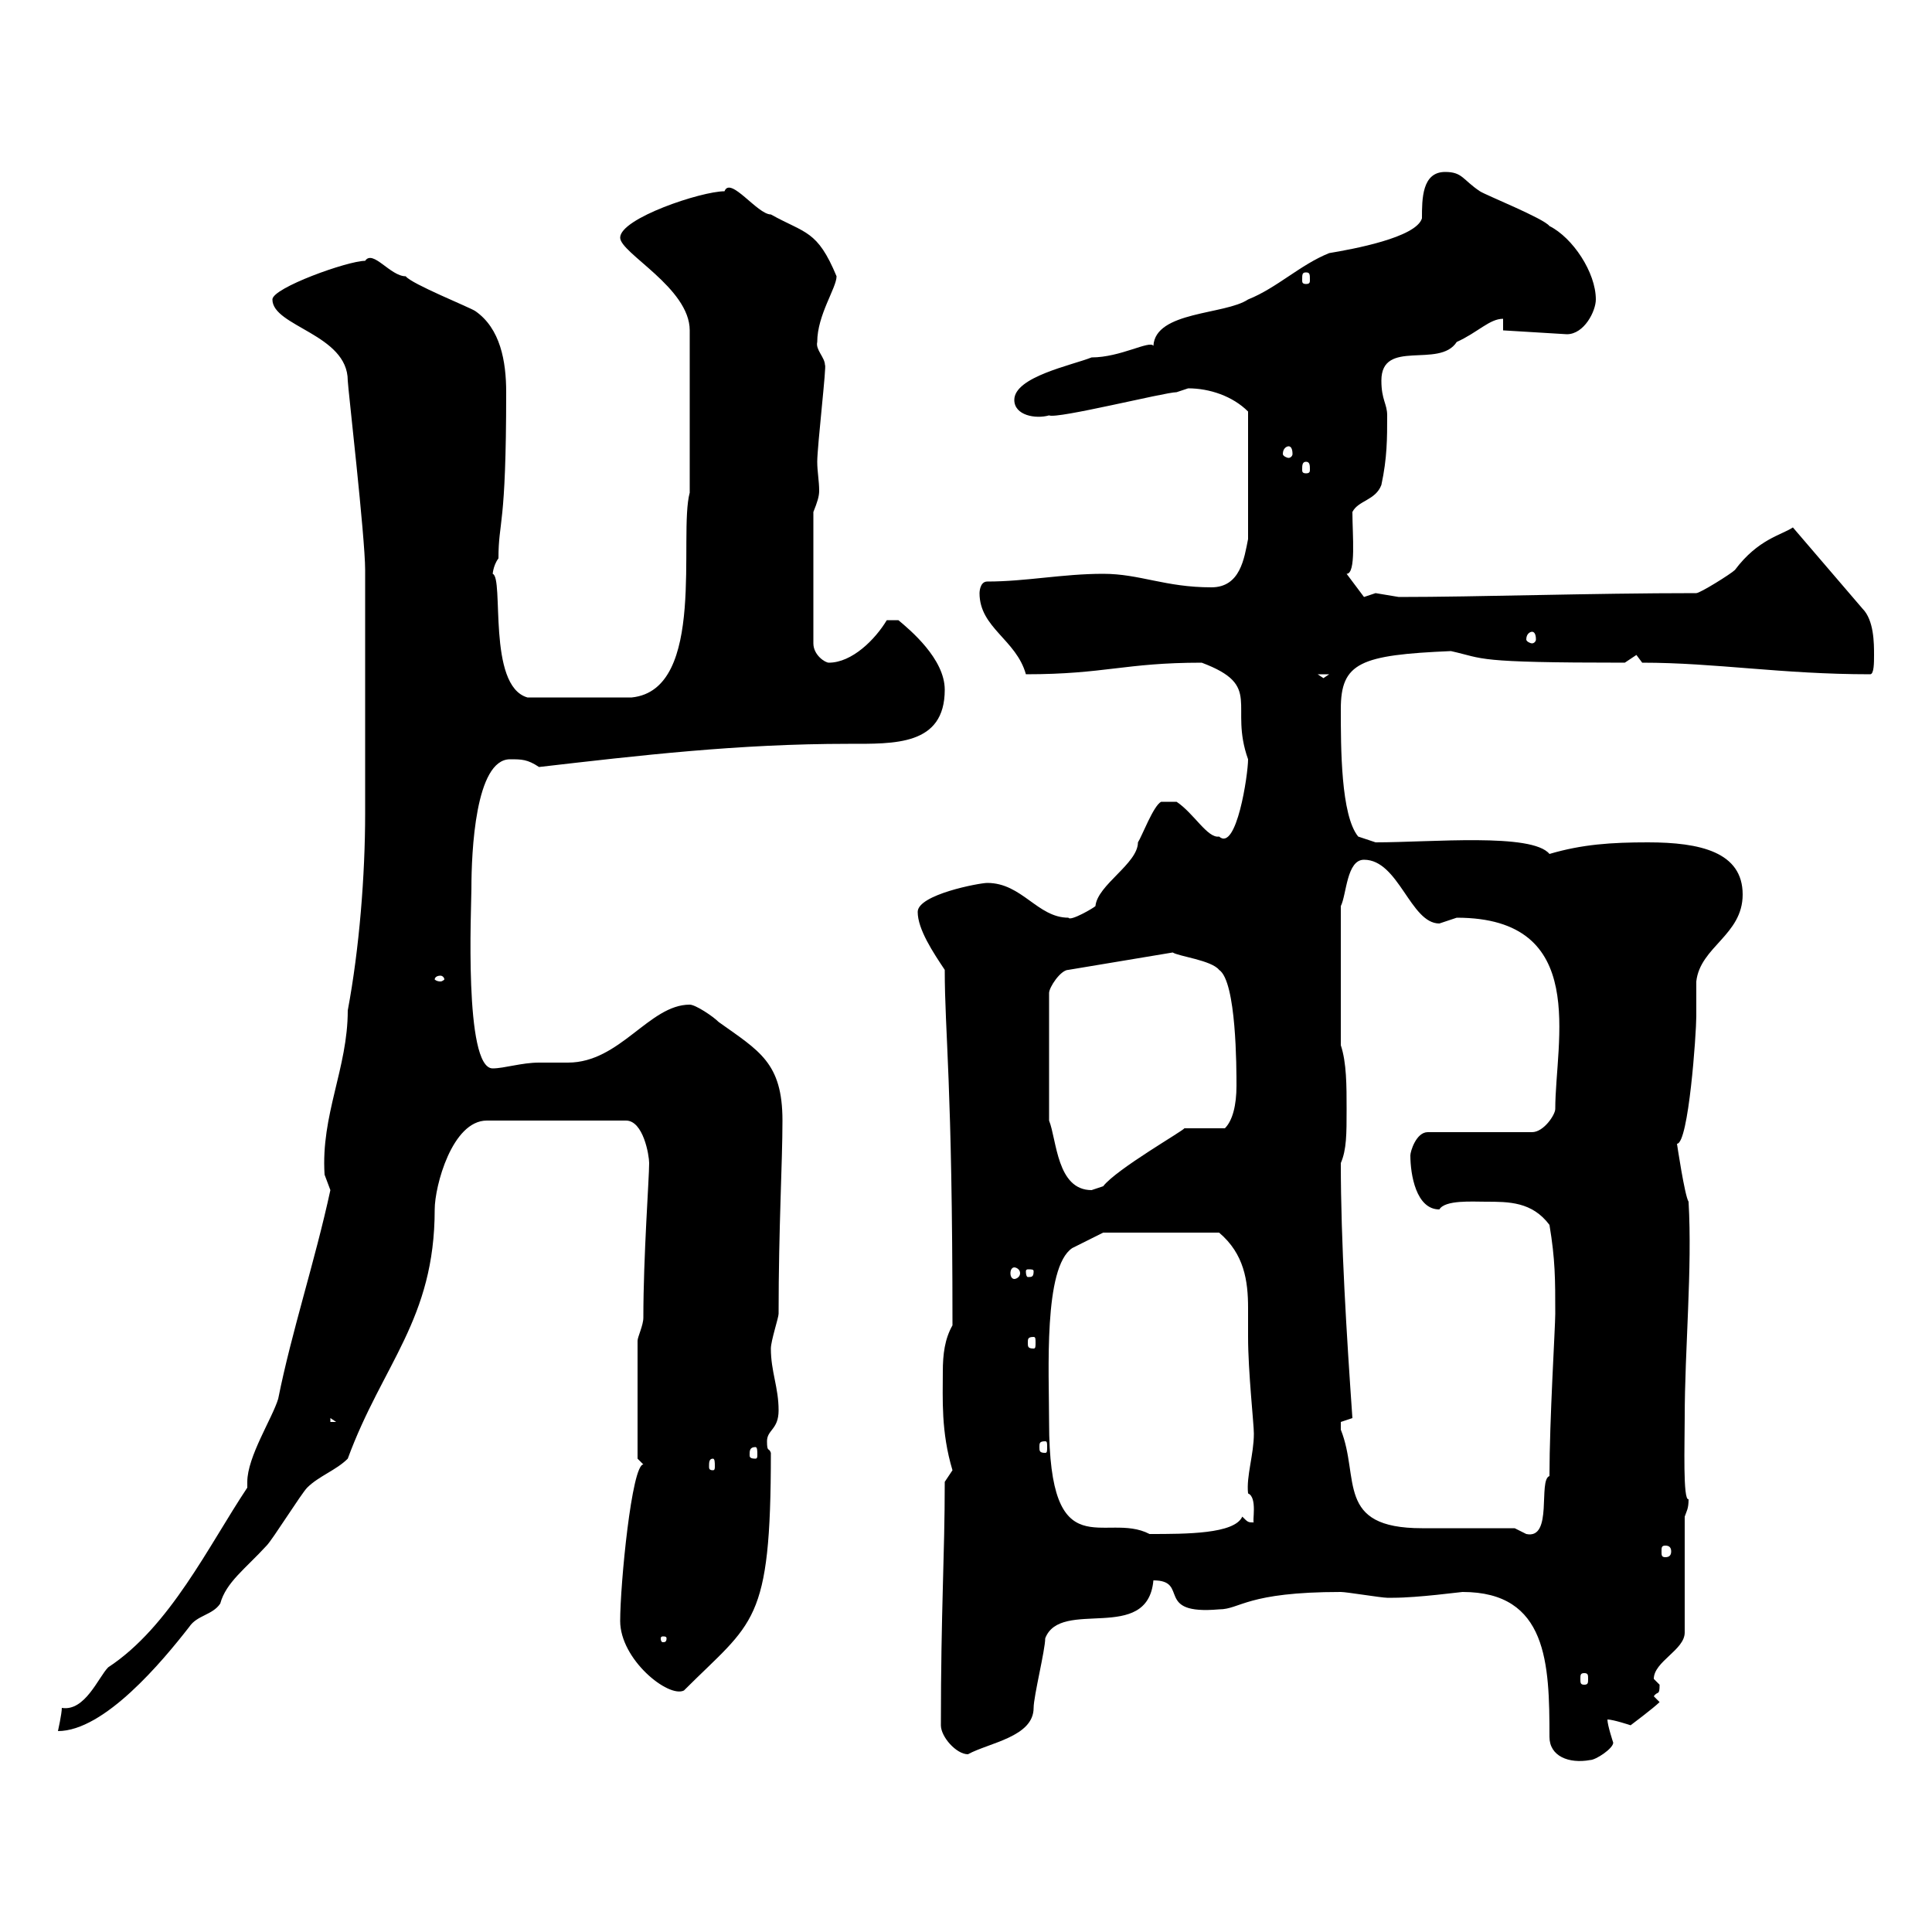 <svg xmlns="http://www.w3.org/2000/svg" xmlns:xlink="http://www.w3.org/1999/xlink" width="300" height="300"><path d="M227.10 247.20C240.30 247.20 240.60 258.30 240.60 269.70C240.60 272.70 243.60 273.90 246.90 273.30C247.80 273.30 250.50 271.50 250.50 270.60C250.50 270.60 249.60 267.90 249.60 267C250.50 267 253.20 267.90 253.20 267.90C253.20 267.90 256.80 265.20 257.70 264.30L256.80 263.40C257.40 262.50 257.70 263.40 257.70 261.60C257.70 261.60 256.80 260.70 256.80 260.70C256.80 258 261.60 256.20 261.60 253.50L261.60 235.50C261.90 234.60 262.20 234.30 262.20 232.80C261.30 233.10 261.60 224.10 261.60 220.20C261.60 209.40 262.80 197.10 262.20 186.60C261.60 185.70 260.40 177.60 260.40 177.60C262.20 177.60 263.40 160.50 263.40 157.80C263.40 156.90 263.40 153.30 263.40 152.40C264 147 270.60 145.20 270.60 138.90C270.60 132.30 264 130.80 255.90 130.80C250.20 130.80 245.70 131.10 240.60 132.60C237.90 129.30 222.30 130.80 213.60 130.80L210.90 129.90C208.20 126.60 208.20 116.10 208.20 110.10C208.20 102.90 211.20 101.70 225.30 101.10C230.70 102.30 228.60 102.90 252.30 102.90C252.30 102.90 254.10 101.70 254.10 101.70C254.10 101.70 255 102.90 255 102.90C266.40 102.90 276.60 104.70 290.40 104.70C291 104.70 291 102.90 291 101.70C291 99.90 291 96.30 289.20 94.50L278.40 81.90C276.60 83.10 273 83.70 269.40 88.50C268.80 89.10 264 92.10 263.40 92.10C246.90 92.10 229.50 92.70 217.20 92.70C217.20 92.70 213.60 92.10 213.60 92.10C213.60 92.10 211.80 92.70 211.80 92.70L209.10 89.10C210.60 89.10 210 83.10 210 79.50C210.90 77.70 213.60 77.70 214.50 75.30C215.40 71.10 215.40 68.10 215.40 64.50C215.40 62.70 214.50 62.10 214.50 59.10C214.50 52.50 223.50 57.30 226.20 53.10C229.50 51.60 231.30 49.50 233.40 49.50L233.40 51.30L243.30 51.90C246 51.90 247.80 48.30 247.80 46.50C247.80 42.30 244.20 36.90 240.60 35.10C239.70 33.90 230.70 30.30 229.80 29.70C227.10 27.90 227.10 26.70 224.40 26.70C220.80 26.70 220.80 30.90 220.80 33.90C219.90 36.90 210 38.70 206.40 39.30C201.90 41.10 198.30 44.70 193.80 46.50C190.20 48.90 179.40 48.30 179.10 53.70C178.50 52.80 174 55.50 169.50 55.50C166.50 56.70 157.50 58.50 157.50 62.10C157.50 64.50 160.80 65.10 162.90 64.50C164.10 65.10 180.90 60.90 182.70 60.90C182.70 60.90 184.50 60.30 184.50 60.30C187.80 60.30 191.40 61.50 193.80 63.90L193.80 83.70C193.20 86.70 192.60 91.20 188.10 91.20C180.90 91.20 177 89.10 171.30 89.10C165 89.10 159.30 90.30 153.30 90.30C152.10 90.30 152.10 92.10 152.10 92.10C152.10 97.50 157.80 99.30 159.30 104.70C171.60 104.70 174.60 102.90 186.60 102.90C196.20 106.50 190.80 109.50 193.80 117.90C193.80 120.30 192 132.30 189.30 129.90C187.50 130.20 185.40 126.30 182.70 124.50L180.30 124.50C179.10 125.10 177.30 129.90 176.70 130.80C176.70 134.10 170.40 137.40 170.10 140.70C169.80 141 166.20 143.10 165.90 142.50C161.10 142.50 158.70 137.10 153.30 137.10C152.10 137.10 142.50 138.90 142.50 141.60C142.50 144.30 144.90 147.90 146.70 150.60C146.70 160.50 147.90 168 147.90 205.80C146.70 207.90 146.40 210.30 146.40 213C146.40 217.20 146.10 222.30 147.90 228.30C147.90 228.30 146.70 230.10 146.70 230.10C146.70 241.80 146.10 249.90 146.10 267.90C146.10 269.70 148.50 272.40 150.30 272.40C153.60 270.60 160.50 269.70 160.50 265.20C160.50 263.40 162.30 256.20 162.30 254.40C164.70 248.10 178.20 255.30 179.10 245.40C184.80 245.40 179.10 250.80 189.30 249.90C192.60 249.90 193.50 247.20 208.20 247.20C209.10 247.20 214.50 248.10 215.40 248.10C216.30 248.10 216.30 248.10 216.30 248.10C220.20 248.10 226.80 247.20 227.10 247.20ZM38.40 231C32.40 240 26.40 252.60 16.80 258.90C15.30 260.40 13.20 265.80 9.60 265.20C9.60 266.10 9 268.80 9 268.80C16.20 268.80 25.20 258 29.40 252.60C30.60 250.80 33 250.80 34.20 249C35.10 245.70 38.10 243.60 41.40 240C42.30 239.10 46.80 231.90 47.70 231C49.50 229.20 52.20 228.30 54 226.50C59.40 211.80 67.50 204.90 67.50 187.80C67.50 184.20 70.20 174 75.60 174L97.20 174C99.90 174 100.80 179.40 100.80 180.60C100.80 183 99.90 195 99.90 204.60C99.90 205.80 99 207.60 99 208.20L99 226.50L99.90 227.40C98.10 227.40 96.30 246 96.30 251.70C96.30 257.70 103.80 263.70 106.20 262.50C117 251.70 119.70 252.30 119.70 225.60C119.40 224.70 119.10 225.60 119.10 223.80C119.10 222 120.90 222 120.90 219C120.90 215.40 119.70 213 119.70 209.40C119.70 208.20 120.90 204.60 120.90 204C120.90 190.50 121.50 180.60 121.50 174C121.50 165 117.90 163.20 111.60 158.70C110.70 157.80 108 156 107.10 156C100.80 156 96.30 165 88.20 165C86.70 165 85.20 165 83.70 165C81 165 78.30 165.90 76.50 165.90C72 165.90 73.20 140.70 73.20 138C73.20 132.30 73.80 117.90 79.20 117.90C81 117.90 81.90 117.90 83.70 119.10C99.30 117.30 114.60 115.50 131.70 115.50C138.90 115.50 146.70 115.80 146.70 107.10C146.70 102.30 141.30 97.80 139.50 96.30L137.70 96.30C135.90 99.30 132.30 102.90 128.70 102.90C128.10 102.90 126.30 101.70 126.30 99.90L126.30 79.50C126.90 78 127.20 77.10 127.20 76.20C127.20 74.70 126.90 73.20 126.90 71.70C126.90 69.30 128.40 56.40 128.10 56.70C128.10 55.50 126.60 54.30 126.90 53.10C126.90 48.90 129.90 44.70 129.90 42.90C126.90 35.70 125.10 36.30 119.70 33.30C117.60 33.30 113.40 27.30 112.50 29.70C108.90 29.70 96.30 33.90 96.30 36.90C96.30 39.30 107.10 44.70 107.10 51.30L107.10 76.50C105.30 83.10 109.80 107.10 98.10 108.30C94.80 108.30 88.20 108.30 81.90 108.30C75.60 106.50 78.30 89.70 76.50 89.10C76.50 89.40 76.50 87.90 77.40 86.70C77.40 80.70 78.60 82.20 78.60 60.90C78.60 56.10 77.70 51 73.80 48.30C72.90 47.70 63.90 44.10 63 42.90C60.60 42.90 57.90 38.70 56.70 40.50C54 40.50 42.30 44.70 42.30 46.50C42.30 50.70 54 51.90 54 59.10C54 60 56.70 83.40 56.70 88.50C56.70 96.30 56.70 111.90 56.70 126.30C56.70 135.90 55.80 147.30 54 156.90C54 165.90 49.80 173.10 50.40 182.40C50.40 182.40 51.30 184.80 51.30 184.80C48.90 195.90 45.30 206.70 43.20 217.20C42.30 220.20 38.40 226.20 38.40 230.10C38.40 230.70 38.40 230.70 38.40 231ZM246 259.80C246.60 259.80 246.60 260.10 246.60 260.70C246.60 261.30 246.60 261.60 246 261.60C245.40 261.60 245.40 261.30 245.40 260.70C245.40 260.10 245.40 259.80 246 259.80ZM103.50 254.40C103.50 255 103.20 255 102.90 255C102.90 255 102.60 255 102.60 254.40C102.60 254.10 102.90 254.10 102.90 254.10C103.20 254.10 103.50 254.10 103.50 254.40ZM258.60 240C259.20 240 259.50 240.30 259.50 240.90C259.50 241.50 259.20 241.80 258.60 241.80C258 241.80 258 241.50 258 240.90C258 240.30 258 240 258.60 240ZM162.90 220.80C162.90 213 162 196.80 166.50 193.80C167.70 193.20 171.30 191.40 171.30 191.40L189.30 191.40C193.20 194.70 193.80 198.90 193.80 203.10C193.80 204.60 193.80 206.10 193.80 207.60C193.80 213 194.70 221.10 194.70 222.60C194.70 225.90 193.50 229.20 193.80 231.90C195.30 232.50 194.40 236.40 194.70 236.40C193.80 236.40 193.80 236.40 192.90 235.50C191.70 238.20 184.20 238.20 178.50 238.20C171.60 234.60 162.90 243.90 162.90 220.80ZM235.20 237.30C233.40 237.30 222.60 237.30 220.80 237.30C207.30 237.30 211.20 229.50 208.20 222C208.20 222 208.20 222 208.20 220.80C208.20 220.80 210 220.20 210 220.20C209.10 207.30 208.20 192.90 208.20 180.60C209.10 178.50 209.10 176.10 209.10 172.20C209.10 168.60 209.10 165 208.20 162.30L208.20 140.70C209.10 138.90 209.10 133.50 211.80 133.50C217.20 133.50 219 143.40 223.50 143.40C223.50 143.40 226.20 142.50 226.20 142.50C246.90 142.50 241.50 161.70 241.50 172.20C241.50 173.10 239.70 175.80 237.90 175.80L221.70 175.80C219.90 175.80 219 178.80 219 179.40C219 182.40 219.90 187.80 223.50 187.80C224.40 186.30 228.60 186.60 230.70 186.60C234.30 186.60 237.90 186.60 240.60 190.20C241.50 195.60 241.50 198.60 241.50 204C241.50 206.10 240.60 220.50 240.60 229.20C238.80 229.80 241.20 239.10 237 238.20C237 238.20 235.20 237.30 235.20 237.30ZM110.70 226.50C111 226.50 111 227.10 111 227.70C111 228 111 228.30 110.70 228.30C110.10 228.30 110.10 228 110.10 227.70C110.10 227.10 110.10 226.50 110.70 226.50ZM117.30 224.70C117.60 224.70 117.60 225.30 117.60 225.90C117.60 226.20 117.60 226.50 117.30 226.50C116.40 226.50 116.40 226.20 116.40 225.90C116.40 225.30 116.40 224.70 117.30 224.70ZM162.30 223.80C162.60 223.80 162.60 224.10 162.60 224.70C162.60 225.30 162.60 225.60 162.30 225.60C161.40 225.60 161.40 225.30 161.40 224.70C161.40 224.10 161.40 223.80 162.30 223.80ZM51.30 220.20L52.20 220.80L51.30 220.80ZM160.50 207.60C160.80 207.60 160.80 207.90 160.80 208.50C160.80 209.10 160.80 209.40 160.50 209.40C159.60 209.40 159.60 209.10 159.60 208.50C159.60 207.90 159.60 207.60 160.50 207.60ZM157.50 196.80C157.80 196.80 158.40 197.10 158.40 197.70C158.40 198.30 157.80 198.60 157.50 198.60C157.20 198.60 156.90 198.30 156.90 197.70C156.90 197.10 157.20 196.80 157.50 196.80ZM160.50 197.40C160.50 198.30 160.20 198.30 159.60 198.30C159.60 198.30 159.30 198.30 159.30 197.40C159.30 197.10 159.60 197.10 159.60 197.10C160.20 197.10 160.50 197.10 160.50 197.40ZM162.90 174L162.90 154.20C162.90 153.30 164.70 150.60 165.90 150.60L182.10 147.90C183 148.50 188.10 149.10 189.30 150.60C192 152.40 192 165.90 192 168.60C192 171.60 191.40 174 190.20 175.20L183.90 175.20C183.90 175.50 173.40 181.50 171.30 184.20C171.30 184.20 169.50 184.80 169.50 184.80C164.10 184.80 164.10 177 162.90 174ZM68.40 151.50C68.70 151.50 69 151.80 69 152.10C69 152.10 68.70 152.40 68.40 152.40C67.80 152.40 67.50 152.10 67.50 152.10C67.50 151.80 67.80 151.50 68.40 151.50ZM204.60 104.70L206.40 104.70L205.50 105.30ZM237.90 98.10C238.20 98.10 238.50 98.40 238.50 99.30C238.50 99.60 238.20 99.90 237.90 99.90C237.60 99.90 237 99.60 237 99.30C237 98.40 237.60 98.10 237.90 98.10ZM202.80 71.70C203.40 71.70 203.40 72.30 203.40 72.90C203.40 73.20 203.40 73.50 202.80 73.50C202.20 73.50 202.20 73.20 202.20 72.90C202.20 72.30 202.20 71.70 202.80 71.70ZM200.10 69.30C200.40 69.30 200.70 69.60 200.70 70.50C200.70 70.80 200.40 71.10 200.10 71.10C199.80 71.10 199.20 70.80 199.20 70.50C199.20 69.60 199.80 69.30 200.10 69.30ZM202.80 42.30C203.40 42.30 203.40 42.60 203.40 43.50C203.40 43.80 203.40 44.10 202.80 44.10C202.20 44.10 202.20 43.80 202.20 43.50C202.20 42.60 202.20 42.30 202.80 42.30Z"/></svg>